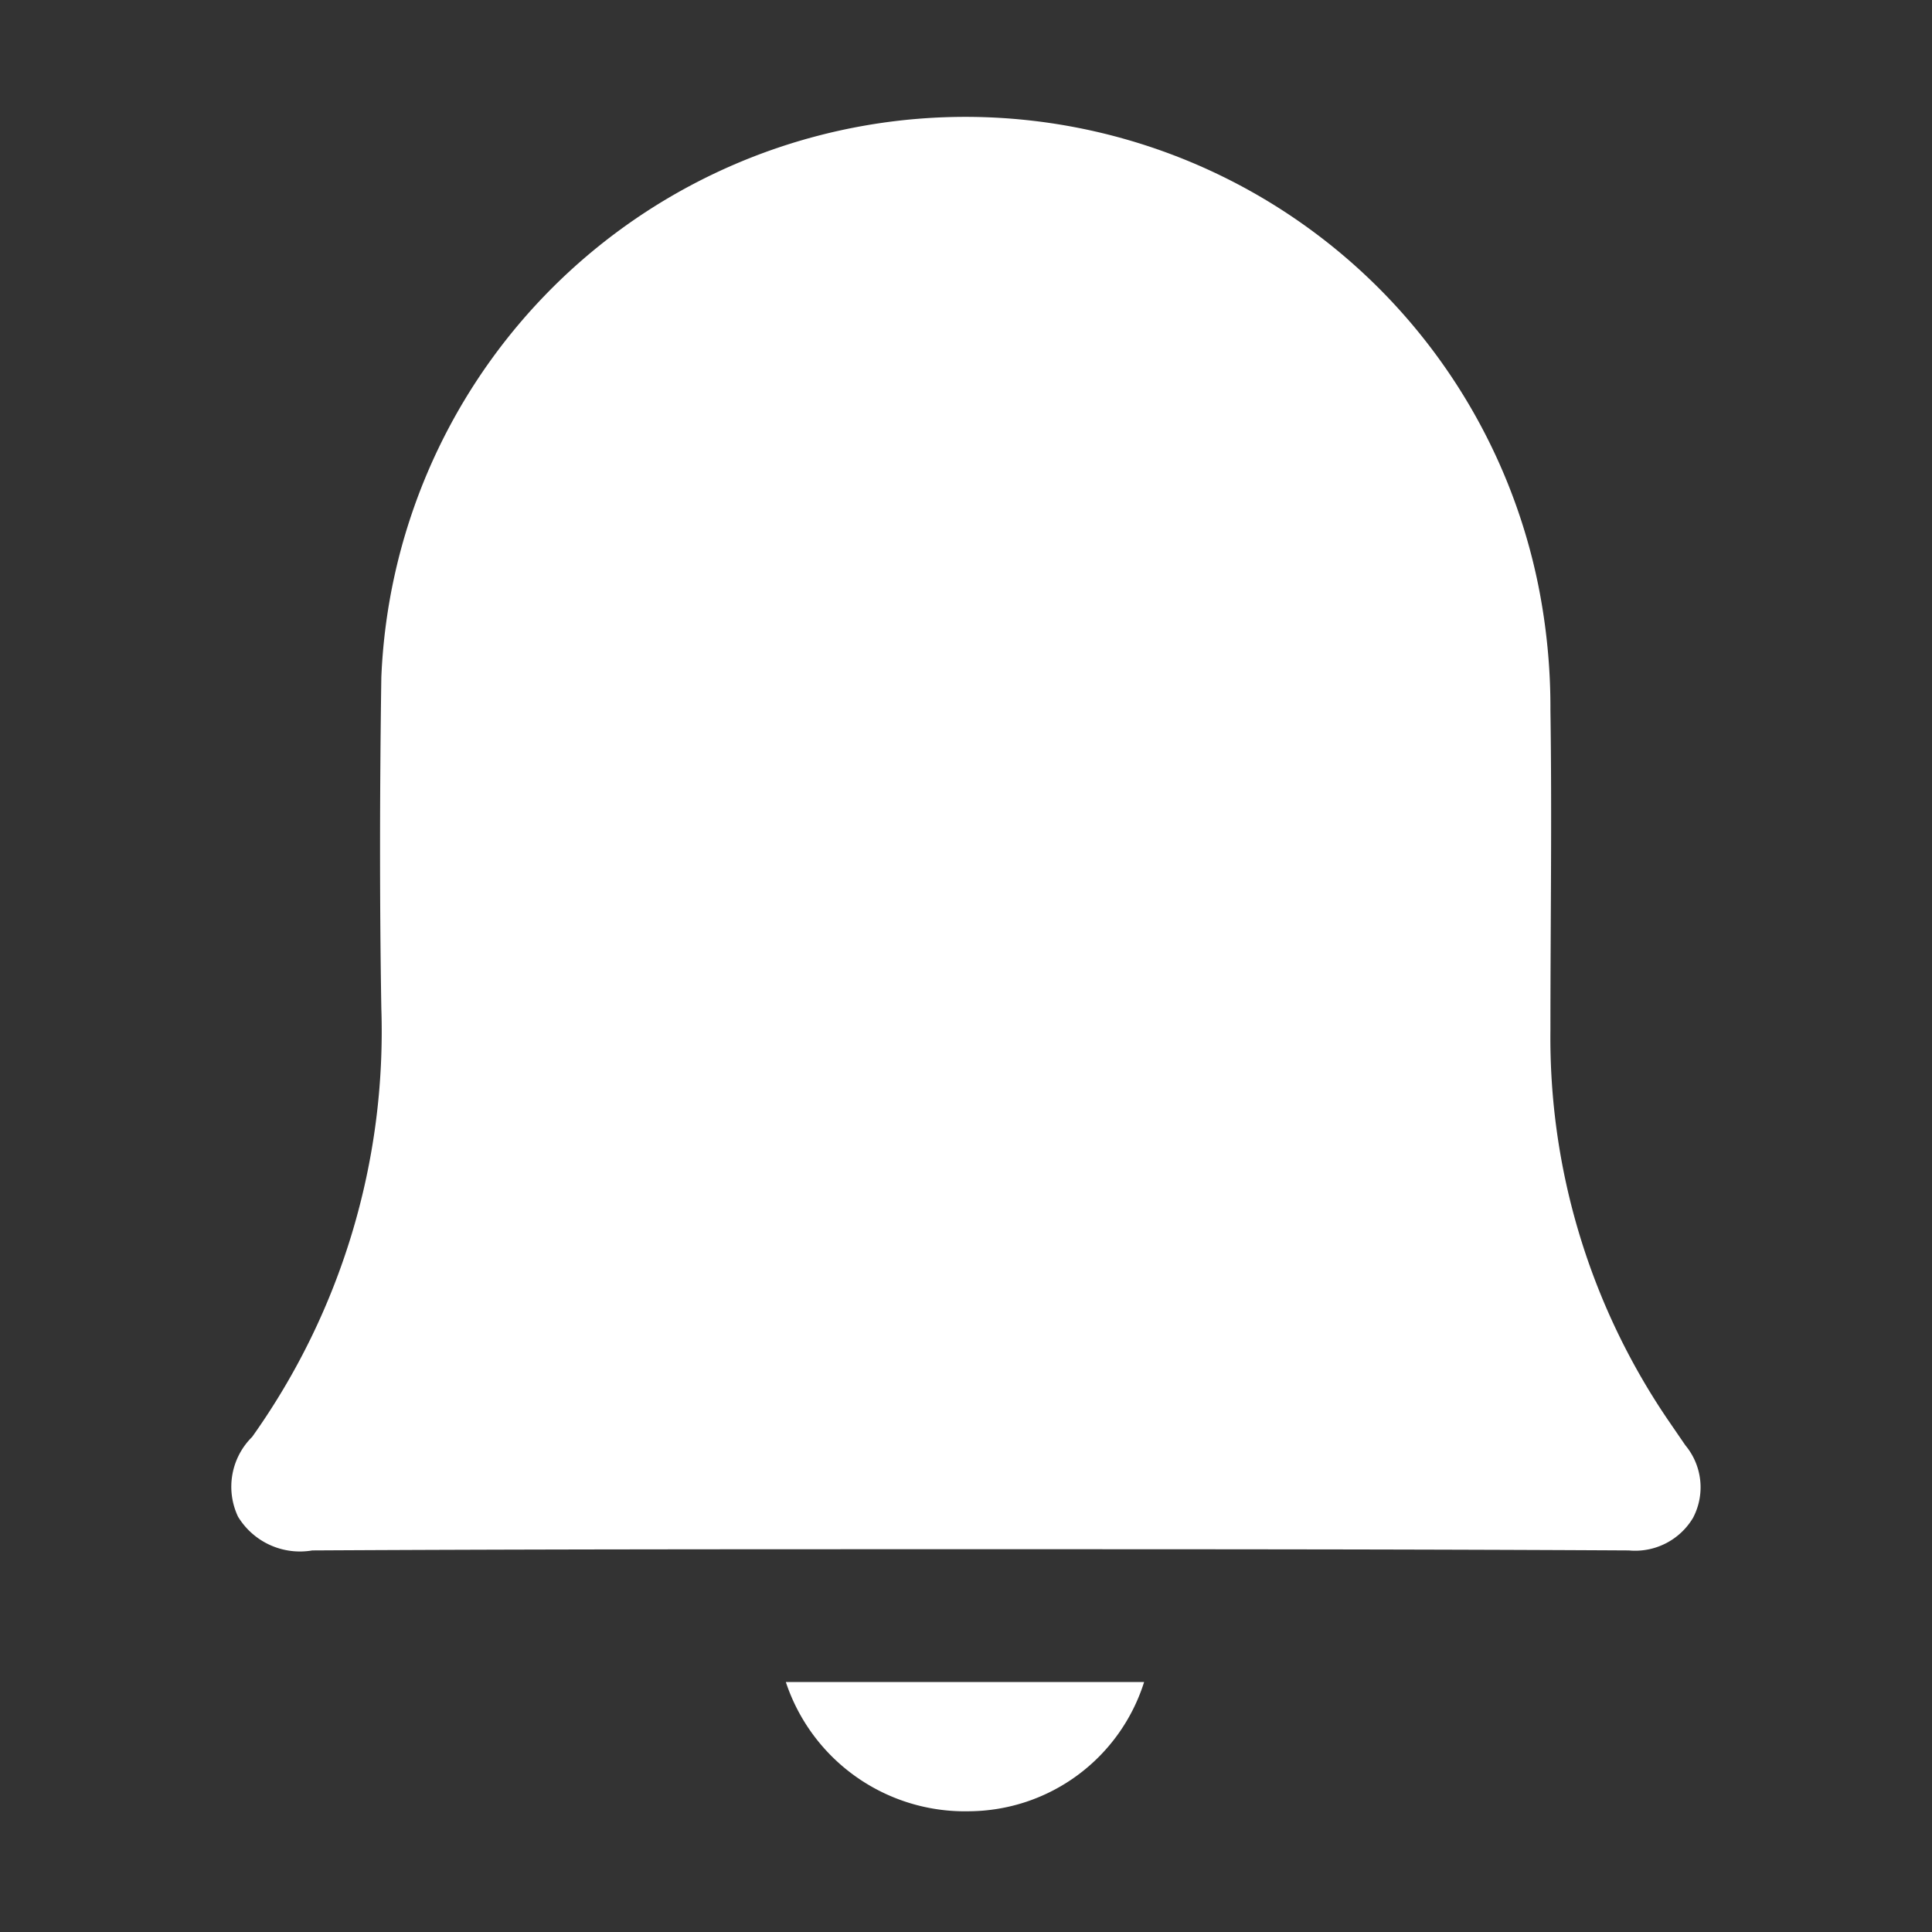 <svg xmlns="http://www.w3.org/2000/svg" width="16" height="16" viewBox="0 0 16 16">
  <rect x="0" y="0" width="16" height="16" fill="#333333" stroke="none"/>
  <defs>
    <style>
      .cls-1 {
        fill: #fff;
        fill-rule: evenodd;
      }
    </style>
  </defs>
  <path id="形状_10" data-name="形状 10" class="cls-1" d="M184.621,6065.97c-1.8,0-3.607,0-5.41.01a0.6,0.6,0,0,1-.615-0.28,0.58,0.58,0,0,1,.117-0.66,5.788,5.788,0,0,0,1.07-3.55c-0.015-.91-0.013-1.83,0-2.74a4.841,4.841,0,0,1,9.582-.76,5.14,5.14,0,0,1,.1,1.03c0.013,0.88,0,1.77,0,2.65a5.623,5.623,0,0,0,.974,3.23l0.144,0.21a0.543,0.543,0,0,1,.063.6,0.558,0.558,0,0,1-.532.27C188.285,6065.97,186.453,6065.97,184.621,6065.97Zm-1.488,1.1H186.1a1.53,1.53,0,0,1-1.444,1.07A1.562,1.562,0,0,1,183.133,6067.07Z" transform="translate(-176.625 -6053.14)"/>
</svg>
